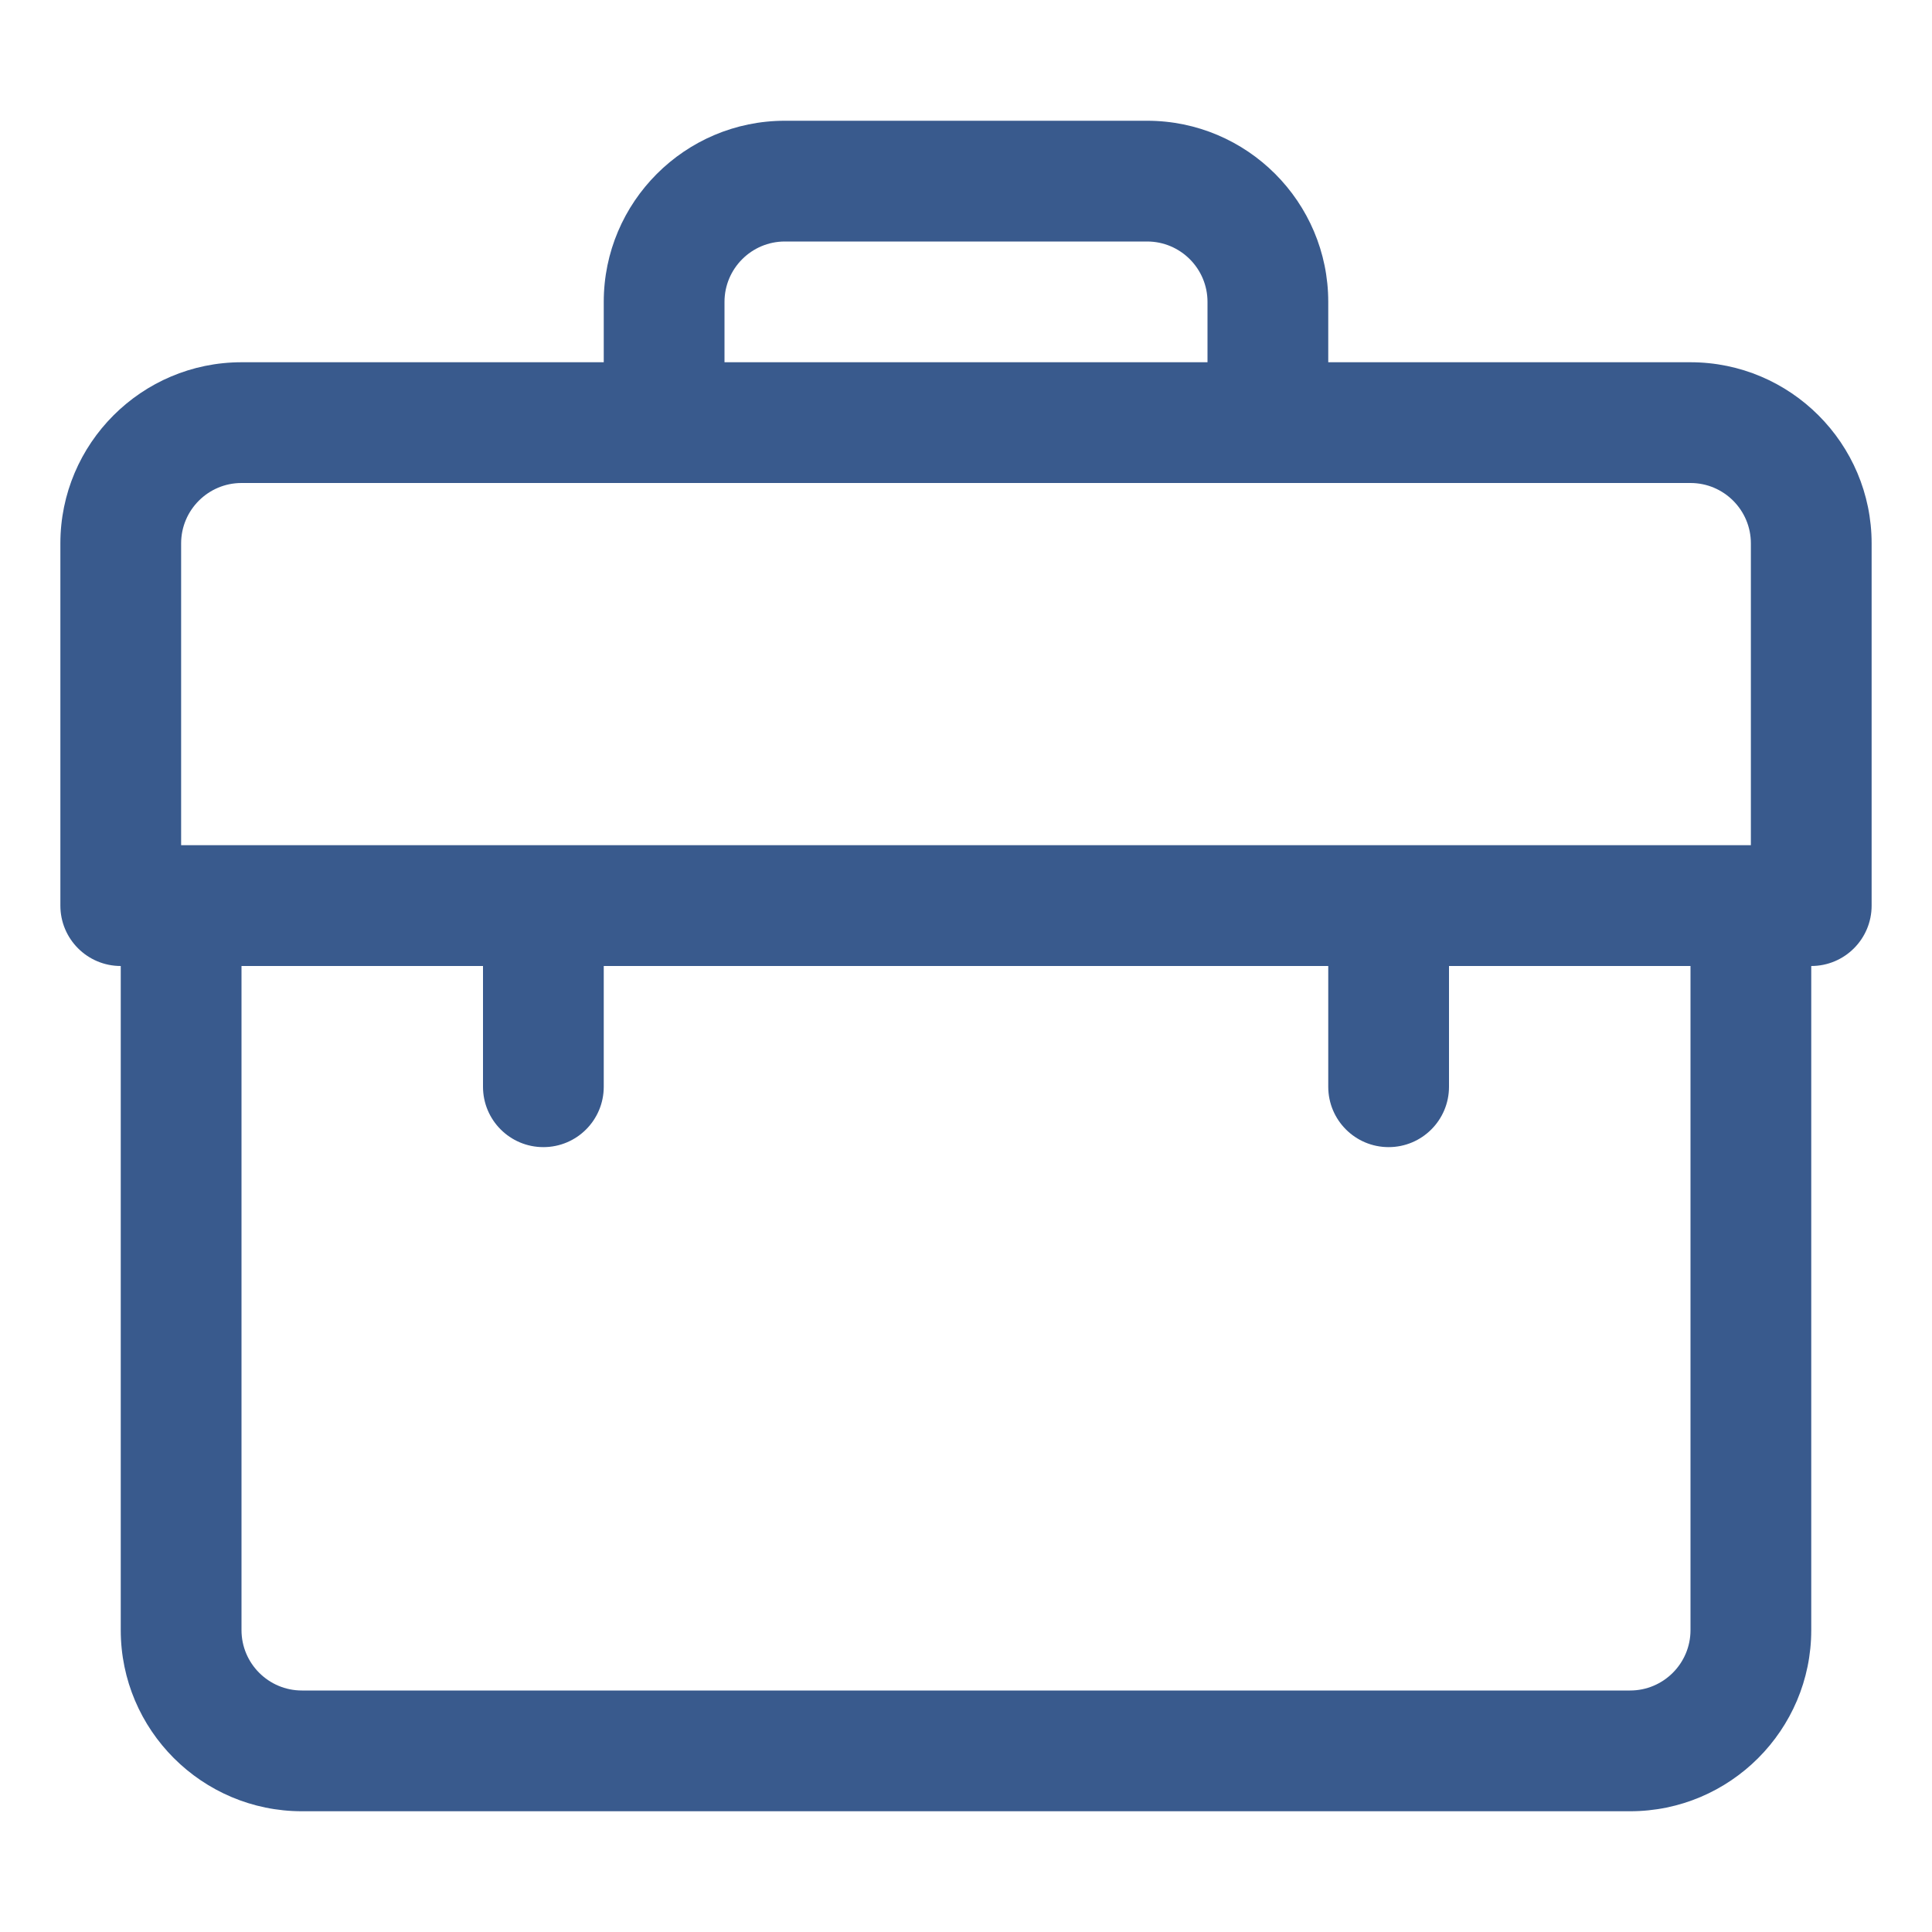 <svg width="36" height="36" viewBox="0 0 36 36" fill="none" xmlns="http://www.w3.org/2000/svg">
<path d="M31.5 6.75H24.75V5.625C24.75 3.764 23.236 2.25 21.375 2.25H14.625C12.764 2.25 11.25 3.764 11.25 5.625V6.75H4.5C2.639 6.75 1.125 8.264 1.125 10.125V16.875C1.125 17.496 1.628 18 2.25 18V30.375C2.25 32.236 3.764 33.75 5.625 33.75H30.375C32.236 33.75 33.75 32.236 33.75 30.375V18C34.372 18 34.875 17.496 34.875 16.875V10.125C34.875 8.264 33.361 6.75 31.5 6.75ZM13.5 5.625C13.5 5.005 14.004 4.5 14.625 4.5H21.375C21.996 4.5 22.5 5.005 22.5 5.625V6.75H13.5V5.625ZM4.5 9H31.5C32.121 9 32.625 9.505 32.625 10.125V15.749H3.375V10.125C3.375 9.505 3.879 9 4.5 9ZM30.375 31.5H5.625C5.004 31.5 4.5 30.995 4.5 30.375V18H9V20.25C9 20.871 9.503 21.375 10.125 21.375C10.747 21.375 11.25 20.871 11.25 20.25V18H24.75V20.25C24.75 20.871 25.253 21.375 25.875 21.375C26.497 21.375 27 20.871 27 20.25V18H31.5V30.375C31.5 30.995 30.996 31.5 30.375 31.5Z" fill="#395A8D"/>
</svg>
